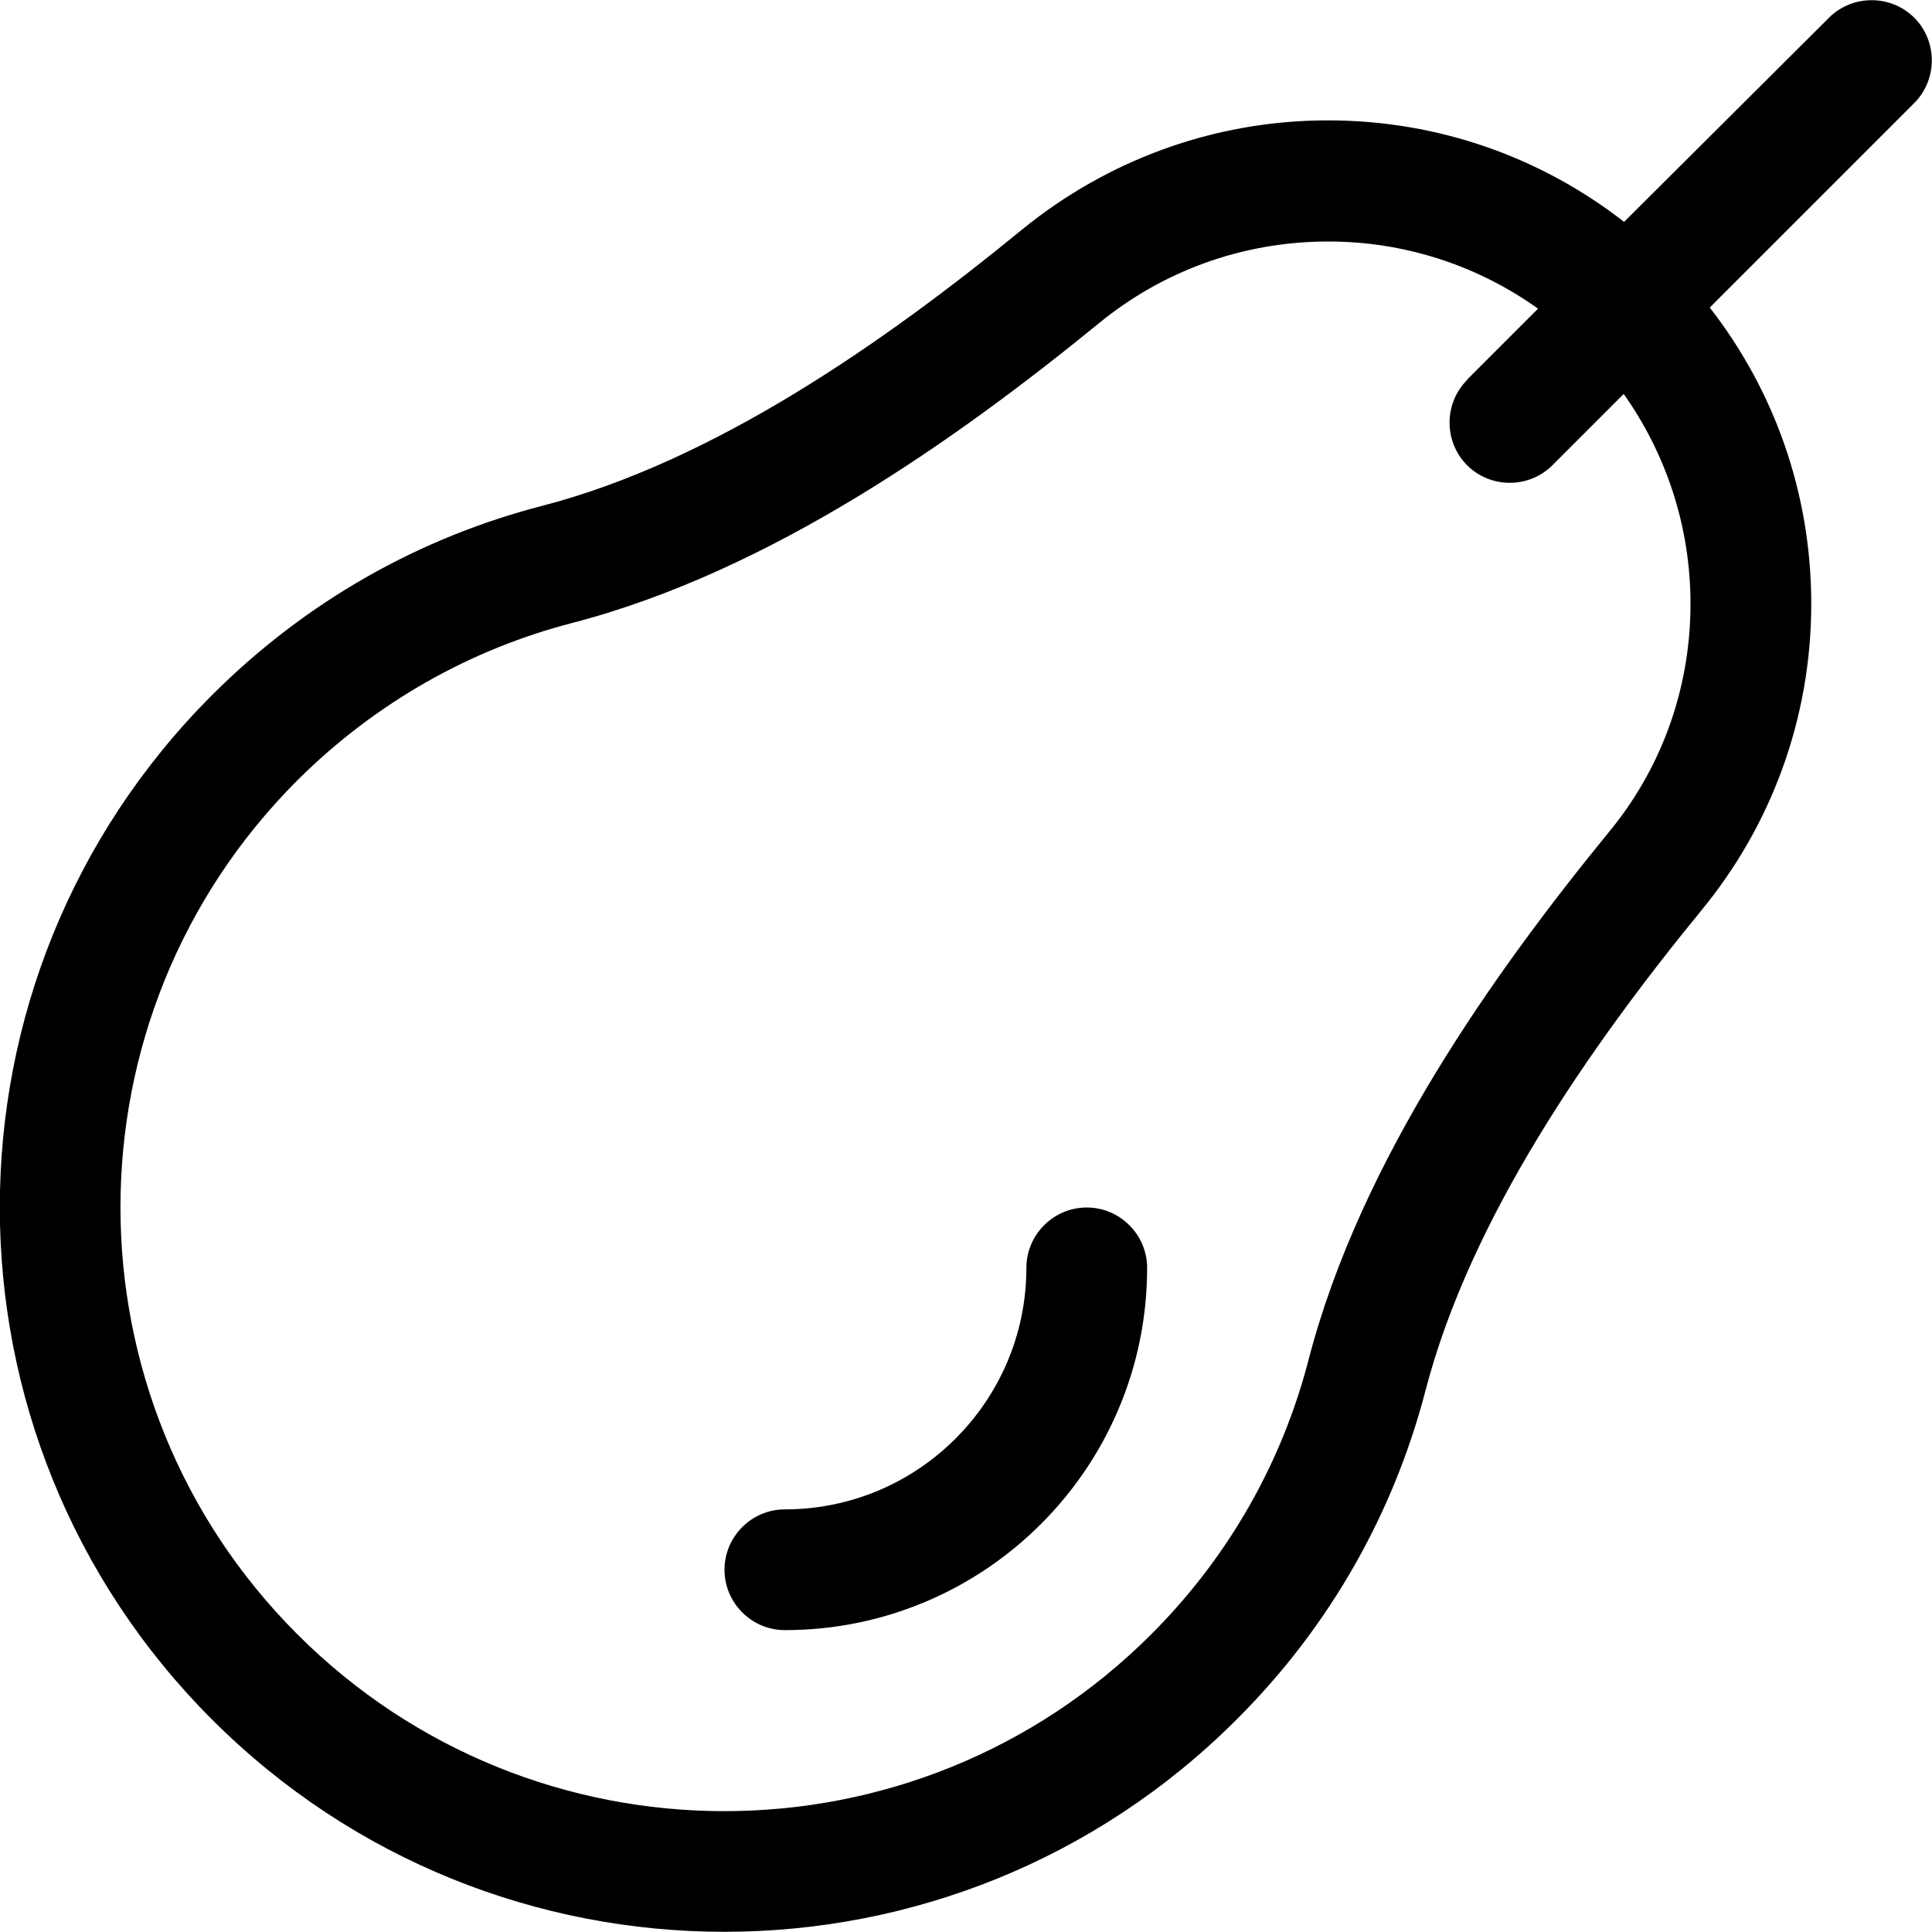 <svg xmlns="http://www.w3.org/2000/svg" viewBox="0 0 512 512"><!--! Font Awesome Pro 6.3.0 by @fontawesome - https://fontawesome.com License - https://fontawesome.com/license (Commercial License) Copyright 2023 Fonticons, Inc. --><path d="M507.3 4.7c6.2 6.2 6.2 16.4 0 22.6L453.1 81.5C470 103.2 480 130.4 480 160c0 30.7-10.8 58.9-28.9 81c-29.9 36.5-61.4 81.8-73.3 127.4c-8.3 32-25 62.3-50.1 87.3c-75 75-196.5 75-271.5 0s-75-196.5 0-271.5c25.1-25.1 55.3-41.8 87.3-50.1c45.7-11.8 90.9-43.4 127.4-73.3c22.1-18 50.3-28.9 81-28.9c29.6 0 56.8 10 78.5 26.9L484.7 4.7c6.2-6.2 16.4-6.2 22.6 0zm-118.6 96l18.9-18.9C391.9 70.6 372.7 64 352 64c-23.1 0-44.2 8.1-60.7 21.6c-37.1 30.3-86.9 65.8-139.7 79.5c-26.6 6.9-51.8 20.8-72.8 41.7c-62.5 62.5-62.5 163.8 0 226.3s163.8 62.5 226.3 0c20.9-20.9 34.8-46.1 41.7-72.8c13.7-52.8 49.2-102.6 79.5-139.7C439.9 204.2 448 183.1 448 160c0-20.7-6.6-39.9-17.7-55.6l-18.9 18.9c-6.2 6.2-16.4 6.2-22.6 0s-6.2-16.4 0-22.6zM304 336c0 53-43 96-96 96c-8.8 0-16-7.2-16-16s7.2-16 16-16c35.3 0 64-28.7 64-64c0-8.8 7.2-16 16-16s16 7.2 16 16z"/></svg>